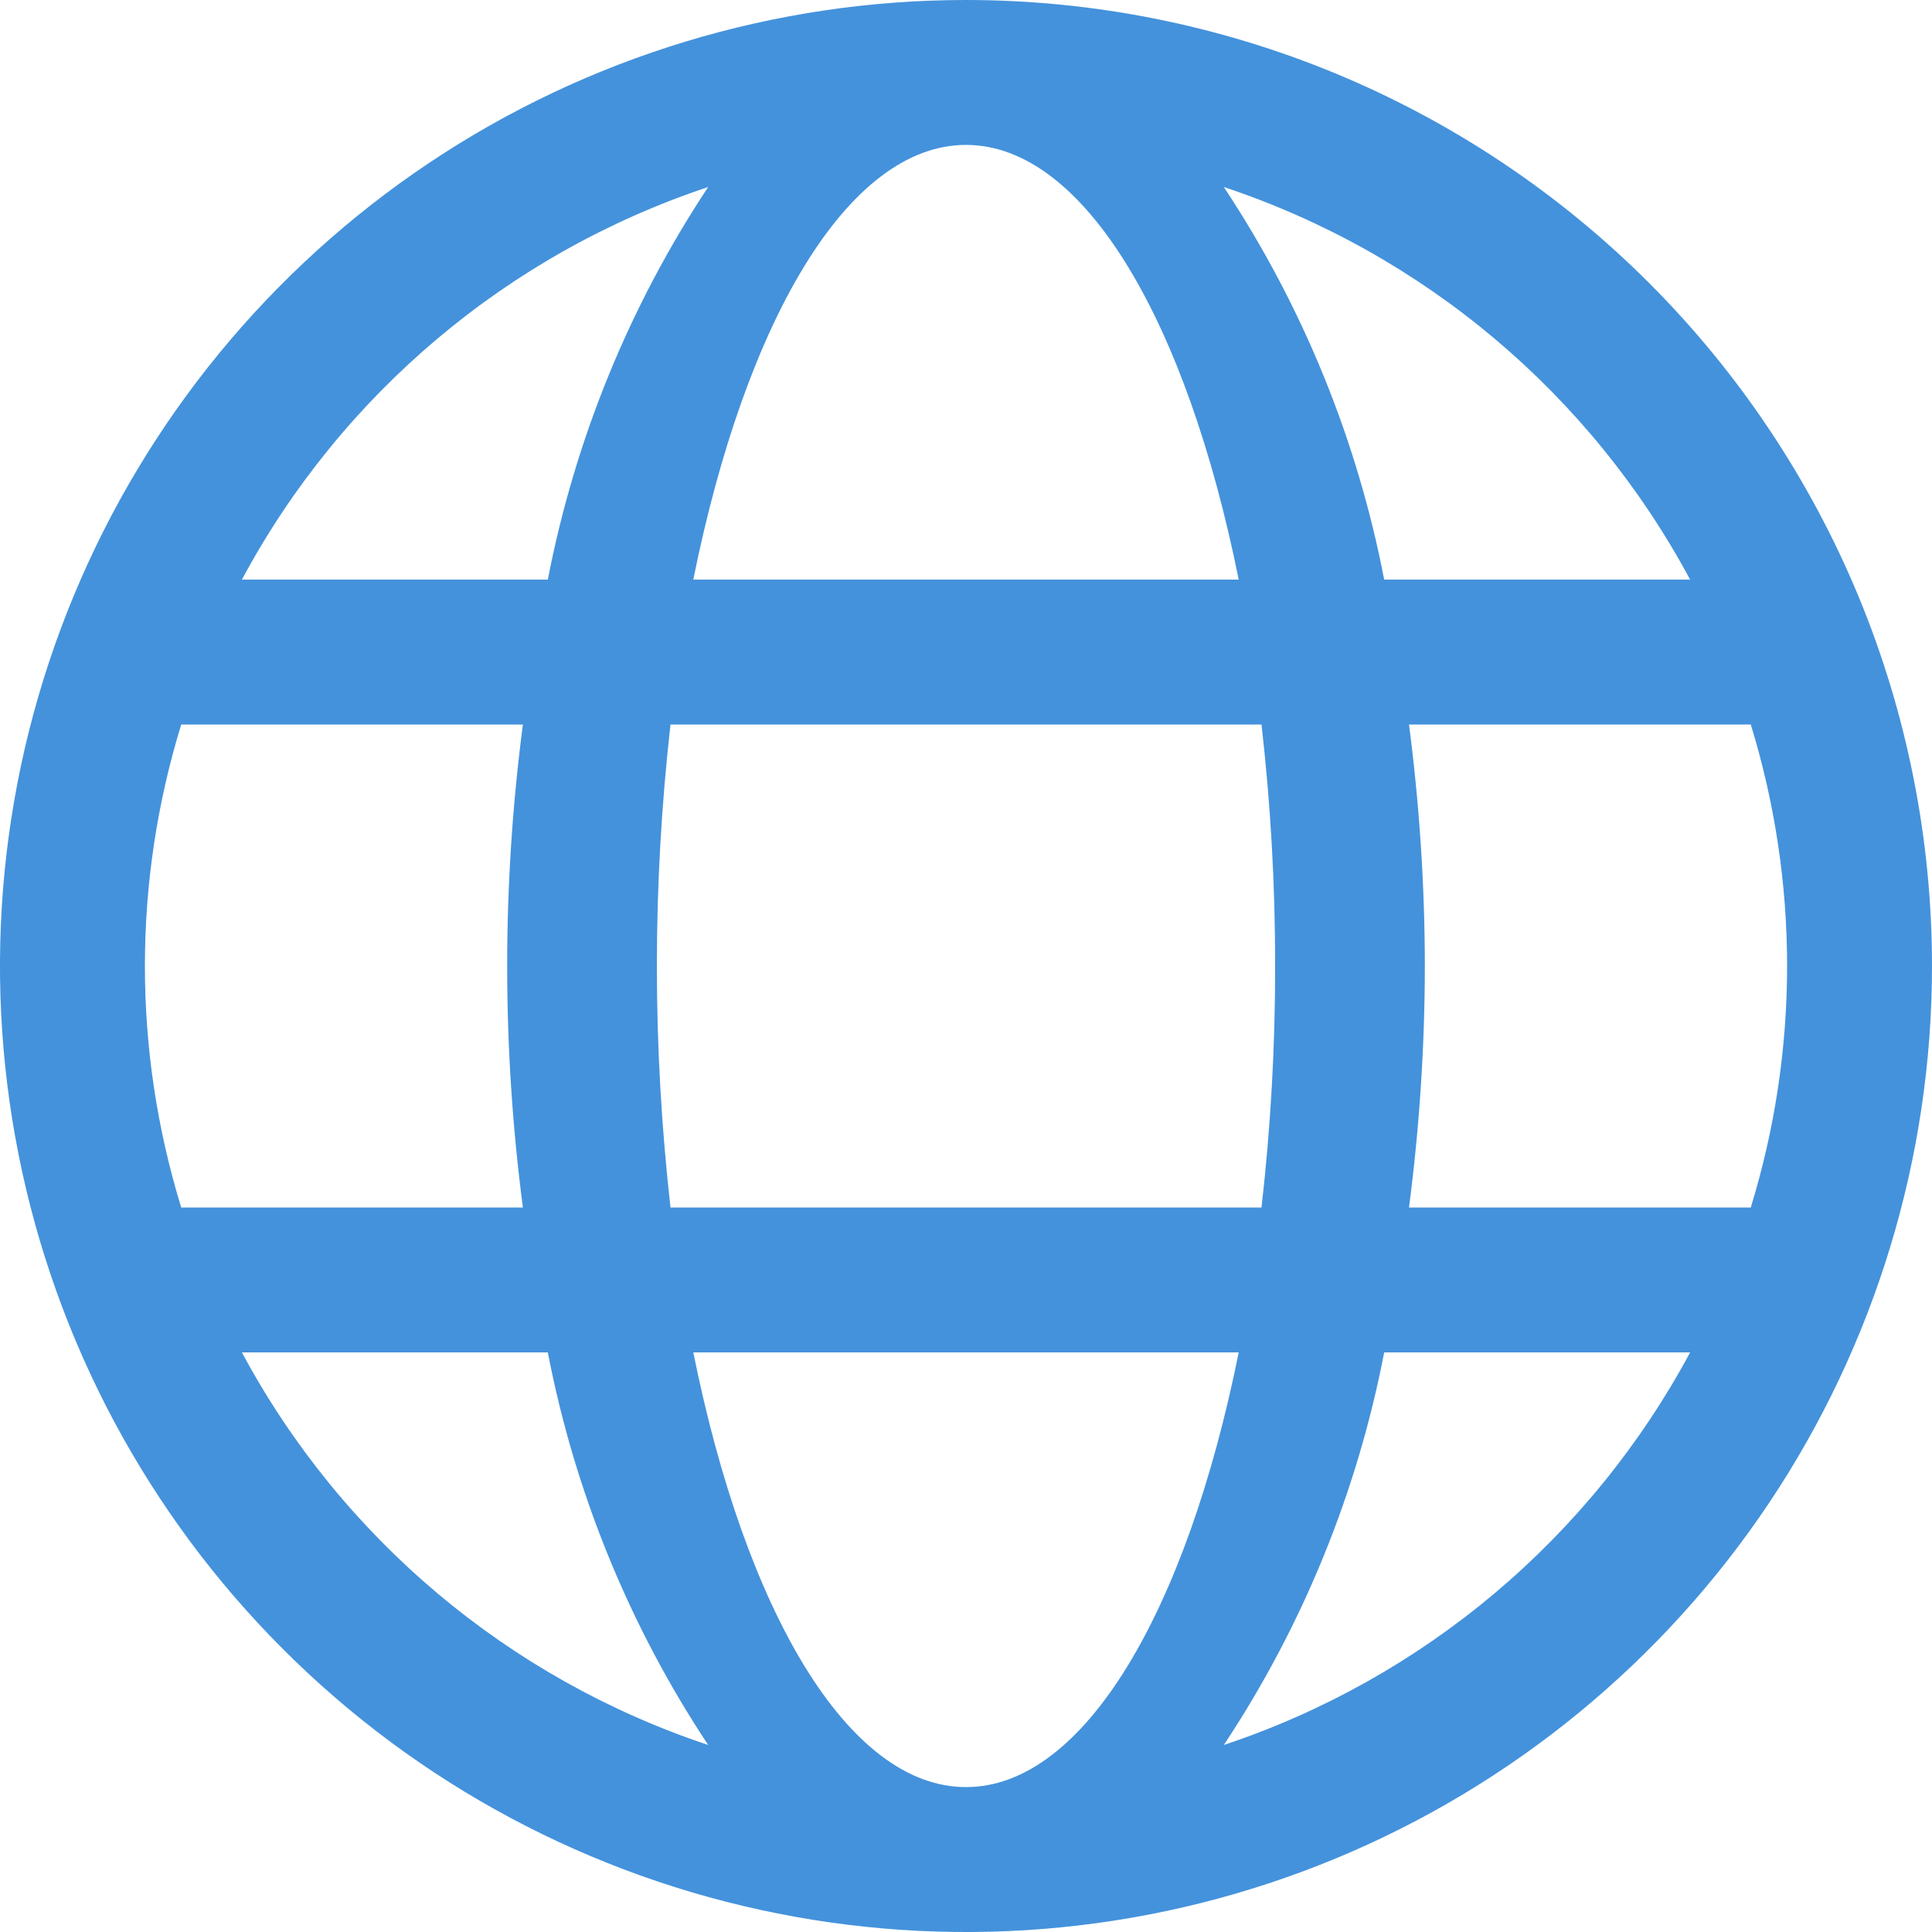 <?xml version="1.0" encoding="UTF-8"?> <svg xmlns="http://www.w3.org/2000/svg" width="20" height="20" viewBox="0 0 20 20" fill="none"> <path d="M10 0C8.022 0 6.089 0.586 4.444 1.685C2.8 2.784 1.518 4.346 0.761 6.173C0.004 8 -0.194 10.011 0.192 11.951C0.578 13.891 1.53 15.672 2.929 17.071C4.327 18.47 6.109 19.422 8.049 19.808C9.989 20.194 12 19.996 13.827 19.239C15.654 18.482 17.216 17.2 18.315 15.556C19.413 13.911 20 11.978 20 10C20 8.687 19.741 7.386 19.239 6.173C18.736 4.96 18 3.858 17.071 2.929C16.142 2 15.04 1.264 13.827 0.761C12.614 0.259 11.313 0 10 0ZM17.496 6H14.329C14.049 4.549 13.485 3.168 12.669 1.936C14.738 2.624 16.465 4.079 17.496 6ZM18.5 10C18.5 10.848 18.373 11.69 18.124 12.5H14.586C14.694 11.671 14.749 10.836 14.75 10C14.749 9.164 14.694 8.329 14.586 7.5H18.124C18.373 8.31 18.5 9.152 18.5 10ZM10 18.5C8.777 18.5 7.716 16.677 7.177 14H12.823C12.284 16.677 11.223 18.5 10 18.5ZM6.941 12.5C6.753 10.839 6.753 9.161 6.941 7.5H13.059C13.154 8.33 13.201 9.165 13.2 10C13.201 10.835 13.154 11.67 13.059 12.5H6.941ZM1.5 10C1.5 9.152 1.627 8.31 1.876 7.5H5.413C5.196 9.159 5.196 10.841 5.413 12.5H1.876C1.627 11.69 1.5 10.848 1.5 10ZM10 1.5C11.223 1.5 12.284 3.323 12.823 6H7.177C7.716 3.323 8.777 1.5 10 1.5ZM7.331 1.936C6.515 3.168 5.952 4.549 5.671 6H2.504C3.535 4.079 5.262 2.624 7.331 1.936ZM2.504 14H5.671C5.951 15.451 6.515 16.832 7.331 18.064C5.262 17.375 3.535 15.921 2.504 14ZM12.669 18.064C13.485 16.832 14.049 15.451 14.329 14H17.496C16.465 15.921 14.738 17.375 12.669 18.064Z" fill="#4492DC"></path> </svg> 